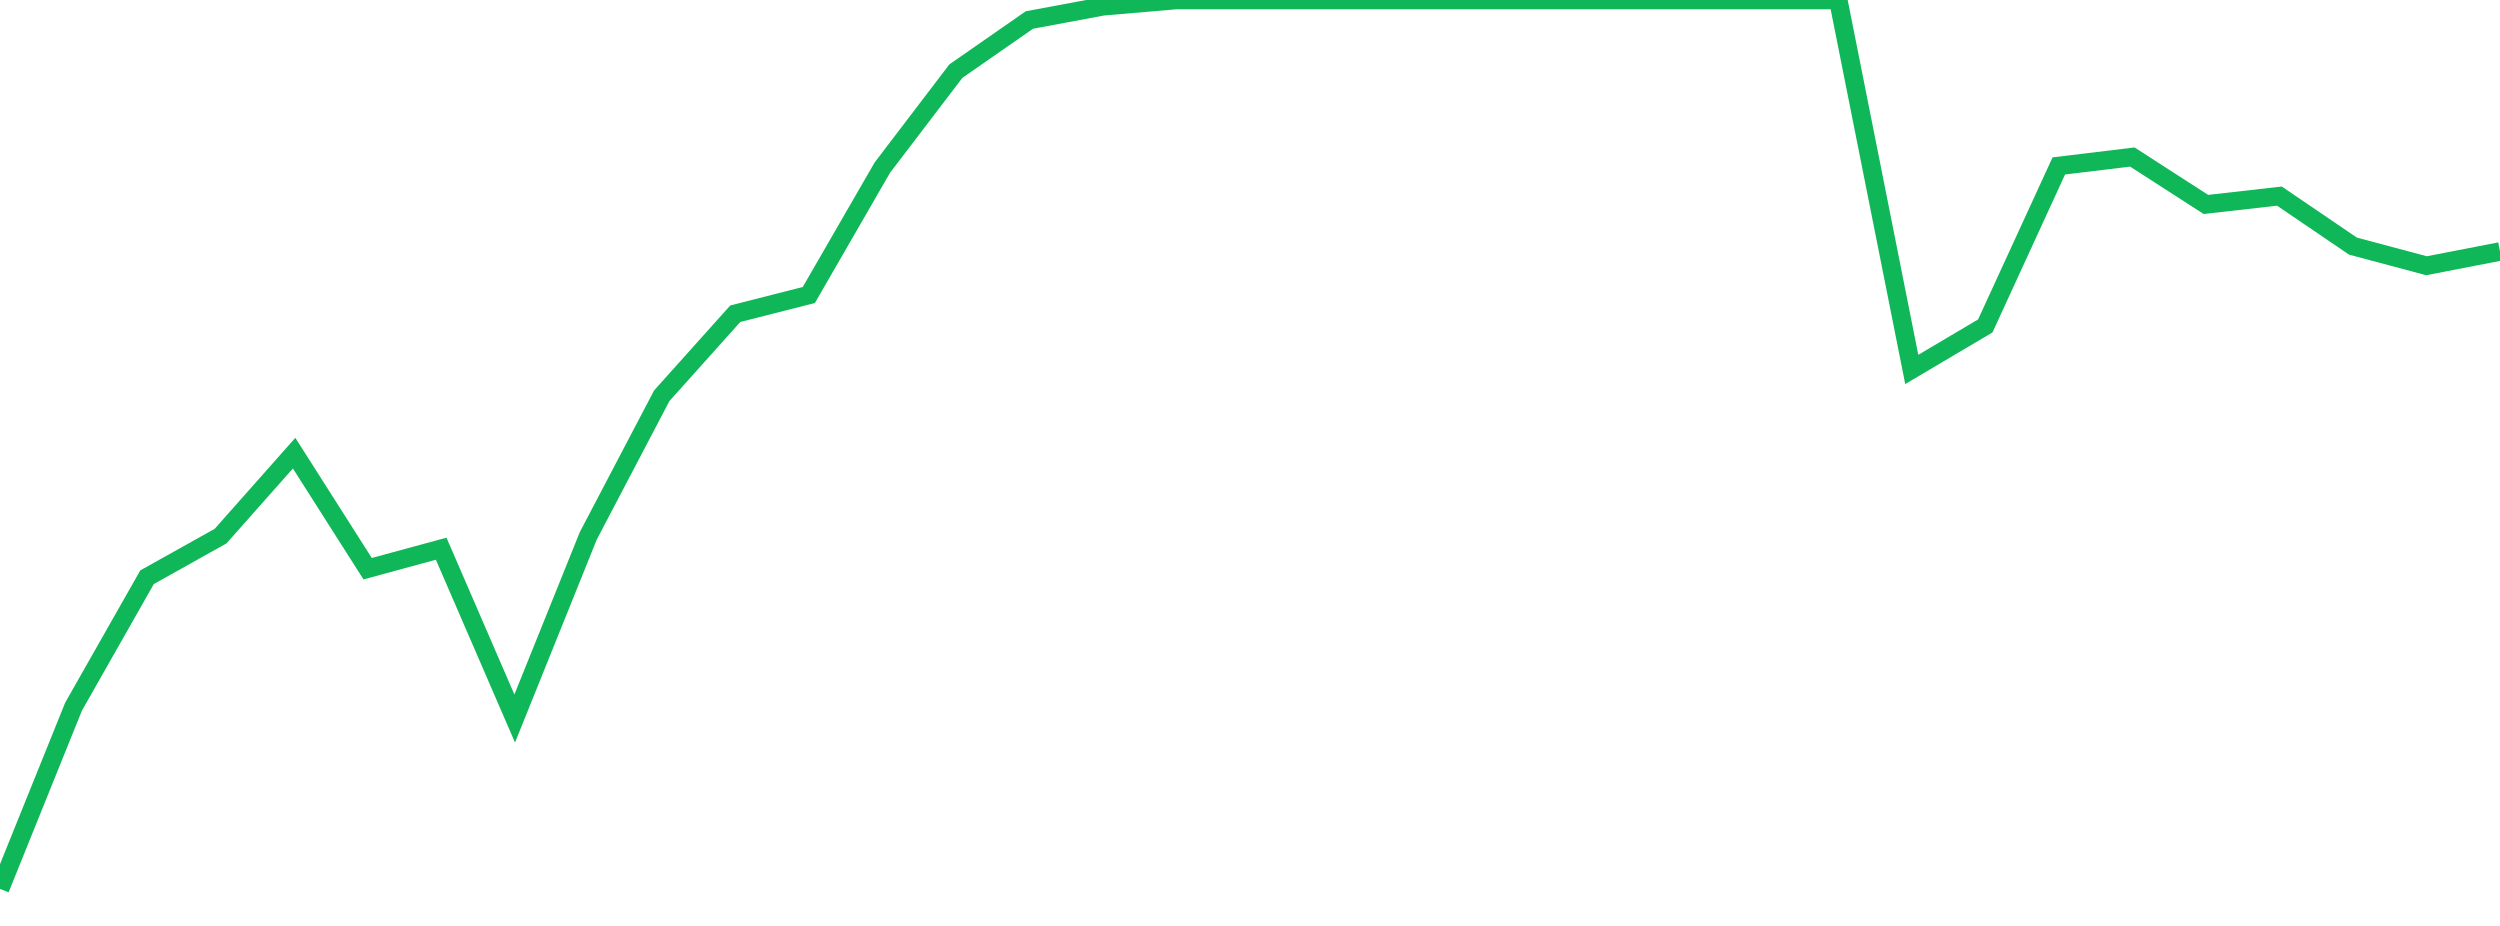 <?xml version="1.0" standalone="no"?>
<!DOCTYPE svg PUBLIC "-//W3C//DTD SVG 1.1//EN" "http://www.w3.org/Graphics/SVG/1.1/DTD/svg11.dtd">
<svg width="135" height="50" viewBox="0 0 135 50" preserveAspectRatio="none" class="sparkline" xmlns="http://www.w3.org/2000/svg"
xmlns:xlink="http://www.w3.org/1999/xlink"><path  class="sparkline--line" d="M 0 48 L 0 48 L 3.971 38.16 L 7.941 31.17 L 11.912 28.95 L 15.882 24.47 L 19.853 30.71 L 23.824 29.63 L 27.794 38.8 L 31.765 28.94 L 35.735 21.37 L 39.706 16.94 L 43.676 15.93 L 47.647 9.05 L 51.618 3.84 L 55.588 1.08 L 59.559 0.34 L 63.529 0 L 67.5 0 L 71.471 0 L 75.441 0 L 79.412 0 L 83.382 0 L 87.353 0 L 91.324 0 L 95.294 0 L 99.265 0 L 103.235 19.95 L 107.206 17.6 L 111.176 8.96 L 115.147 8.48 L 119.118 11.04 L 123.088 10.59 L 127.059 13.29 L 131.029 14.35 L 135 13.58" fill="none" stroke-width="1" stroke="#10b759"></path></svg>